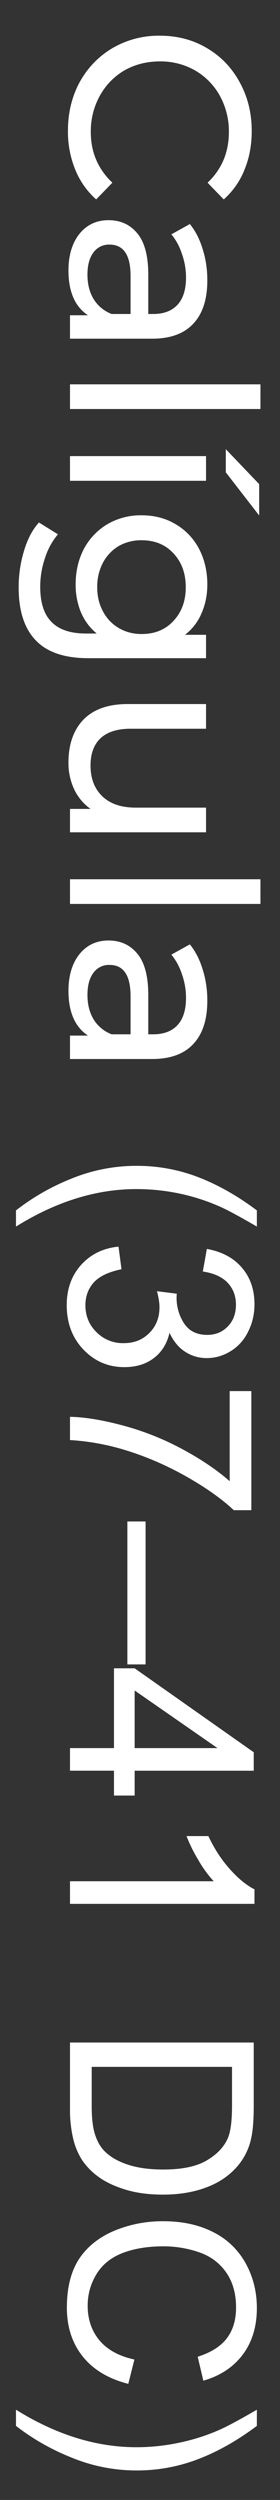 <svg fill="none" xmlns="http://www.w3.org/2000/svg" viewBox="0 0 12 107"><rect x="0" y="0" width="12" height="107" fill="#333333" stroke="none"/><path d="M2.912 5.598c0-.77.169-1.466.506-2.09.345-.616.814-1.1 1.408-1.452a3.932 3.932 0 012.024-.528c.748 0 1.419.176 2.013.528.601.352 1.07.84 1.408 1.463.345.624.517 1.32.517 2.09 0 .602-.103 1.152-.308 1.65a3.324 3.324 0 01-.891 1.276l-.693-.715c.609-.579.913-1.301.913-2.167a3.14 3.14 0 00-.385-1.55 2.82 2.82 0 00-1.067-1.09 2.973 2.973 0 00-1.507-.385c-.557 0-1.063.129-1.518.385-.447.264-.8.627-1.056 1.09a3.139 3.139 0 00-.385 1.55c0 .858.308 1.58.924 2.167l-.693.715a3.413 3.413 0 01-.902-1.287 4.293 4.293 0 01-.308-1.65zM8.885 11.998c0 .807-.198 1.423-.594 1.848-.396.433-.986.65-1.771.65H3v-1.002h.77a1.699 1.699 0 01-.627-.759c-.14-.322-.209-.707-.209-1.155 0-.652.158-1.177.473-1.573.315-.388.73-.583 1.243-.583.513 0 .924.187 1.232.561.315.374.473.968.473 1.782v1.672h.209c.455 0 .803-.132 1.045-.396.242-.264.363-.652.363-1.166a3 3 0 00-.176-1.012 2.53 2.53 0 00-.451-.836l.792-.44c.242.301.425.66.55 1.078.132.418.198.862.198 1.331zm-5.137-.242c0 .404.088.752.264 1.045.183.294.44.506.77.638h.814v-1.628c0-.894-.3-1.342-.902-1.342a.816.816 0 00-.693.341c-.169.228-.253.543-.253.946zM11.162 16.45v1.056H3V16.45h8.162zM8.83 19.522v1.056H3v-1.056h5.83zm2.277 1.199v1.342l-1.43-1.848v-.99l1.43 1.496zM8.83 28.171H3.792c-1.02 0-1.771-.253-2.255-.759C1.046 26.906.8 26.151.8 25.146a5.3 5.3 0 01.231-1.573c.147-.499.36-.902.638-1.21l.814.506a2.922 2.922 0 00-.55 1.001 3.78 3.78 0 00-.209 1.243c0 .682.161 1.184.484 1.507.323.33.814.495 1.474.495h.462c-.3-.25-.528-.557-.682-.924a3.085 3.085 0 01-.22-1.177c0-.557.117-1.063.352-1.518a2.72 2.72 0 011.001-1.056 2.833 2.833 0 011.474-.385c.55 0 1.038.128 1.463.385a2.62 2.62 0 011.001 1.056c.235.455.352.96.352 1.518 0 .44-.08.847-.242 1.221a2.27 2.27 0 01-.715.935h.902v1.001zm-4.664-3.036c0 .381.08.722.242 1.023.161.308.385.546.671.715.293.176.623.264.99.264.565 0 1.02-.187 1.364-.56.352-.375.528-.855.528-1.442 0-.594-.176-1.078-.528-1.452-.345-.374-.8-.56-1.364-.56a1.95 1.95 0 00-.99.252c-.286.176-.51.414-.671.715a2.218 2.218 0 00-.242 1.045zM8.83 35.623H3v-1.001h.88a2.156 2.156 0 01-.704-.847 2.639 2.639 0 01-.242-1.133c0-.778.213-1.39.638-1.837.433-.447 1.067-.671 1.903-.671H8.83v1.056H5.596c-.565 0-.994.136-1.287.407-.286.271-.429.66-.429 1.166 0 .557.169.997.506 1.32.337.323.814.484 1.43.484H8.83v1.056zM11.162 37.633v1.056H3v-1.056h8.162zM8.885 42.828c0 .807-.198 1.423-.594 1.848-.396.433-.986.65-1.771.65H3v-1.002h.77a1.699 1.699 0 01-.627-.759c-.14-.322-.209-.707-.209-1.155 0-.652.158-1.177.473-1.573.315-.388.73-.583 1.243-.583.513 0 .924.187 1.232.561.315.374.473.968.473 1.782v1.672h.209c.455 0 .803-.132 1.045-.396.242-.264.363-.652.363-1.166a3 3 0 00-.176-1.012 2.53 2.53 0 00-.451-.836l.792-.44c.242.301.425.66.55 1.078.132.418.198.862.198 1.331zm-5.137-.242c0 .404.088.752.264 1.045.183.294.44.506.77.638h.814v-1.628c0-.894-.3-1.342-.902-1.342a.816.816 0 00-.693.341c-.169.228-.253.543-.253.946zM.685 51.806a9.665 9.665 0 012.363-1.354 7.343 7.343 0 012.804-.553 7.3 7.3 0 012.45.413c.905.323 1.808.82 2.706 1.494v.692c-.744-.433-1.276-.72-1.595-.859a8.715 8.715 0 00-1.547-.516 8.983 8.983 0 00-2.02-.23c-1.722 0-3.442.535-5.161 1.605v-.692zM5.079 53.358l.128.967c-.547.11-.943.298-1.187.563-.24.27-.36.595-.36.978 0 .455.158.838.473 1.15a1.59 1.59 0 001.171.472c.444 0 .81-.145 1.096-.435.29-.29.435-.659.435-1.106 0-.183-.036-.41-.107-.683l.848.108a1.99 1.99 0 00.312 1.268c.215.329.546.494.993.494.355 0 .648-.12.881-.36.233-.24.35-.55.35-.93 0-.375-.119-.689-.355-.94-.237-.25-.591-.411-1.064-.483l.172-.967c.648.119 1.15.387 1.504.806.358.419.537.94.537 1.563 0 .43-.093.825-.28 1.187a1.965 1.965 0 01-.751.827c-.319.194-.657.29-1.015.29-.34 0-.65-.091-.93-.274-.279-.182-.5-.453-.665-.81-.108.465-.332.827-.672 1.084-.336.258-.759.387-1.267.387-.688 0-1.271-.25-1.751-.752-.477-.501-.715-1.135-.715-1.901 0-.691.206-1.266.618-1.724.412-.455.945-.715 1.6-.78zM9.843 59.54h.929v5.097h-.752c-.534-.501-1.243-.999-2.127-1.493-.884-.49-1.794-.87-2.728-1.139A10.138 10.138 0 003 61.635v-.994c.62.01 1.368.132 2.245.365a11.81 11.81 0 012.535 1c.817.436 1.504.9 2.063 1.39V59.54zM5.46 65.12h.779v6.118h-.78V65.12zM3 74.82h1.885v-3.415h.886l5.103 3.593v.79H5.771v1.063h-.886v-1.064H3v-.966zm2.771 0h3.55l-3.55-2.465v2.466zM3 81.486v-.967h6.16a4.965 4.965 0 01-.665-.918 6.4 6.4 0 01-.5-1.015h.935c.254.54.562 1.013.924 1.418.361.404.712.69 1.052.86v.622H3zM3 87.421h7.874v2.713c0 .612-.038 1.08-.113 1.401a2.666 2.666 0 01-.564 1.155c-.35.416-.8.725-1.348.93-.544.207-1.167.311-1.869.311-.598 0-1.128-.07-1.59-.21-.462-.14-.845-.318-1.15-.537a2.892 2.892 0 01-.714-.72 2.926 2.926 0 01-.392-.94A5.33 5.33 0 013 90.264V87.42zm.93 1.042v1.681c0 .52.048.926.144 1.22.097.297.233.533.408.709.247.247.579.438.994.574.419.14.926.21 1.52.21.824 0 1.456-.136 1.896-.408.444-.269.741-.597.892-.983.107-.28.16-.729.16-1.348v-1.655H3.93zM5.76 100.989l-.262 1.042c-.856-.219-1.51-.613-1.96-1.182-.448-.566-.672-1.259-.672-2.079 0-.848.172-1.54.515-2.073.348-.53.849-.934 1.504-1.214a5.387 5.387 0 012.111-.413c.82 0 1.534.155 2.143.467a3.22 3.22 0 011.391 1.337c.319.58.478 1.218.478 1.913 0 .787-.2 1.45-.601 1.987-.401.537-.965.911-1.692 1.122l-.242-1.026c.573-.182.99-.447 1.252-.794.261-.348.392-.785.392-1.311 0-.605-.145-1.112-.435-1.52-.29-.405-.68-.69-1.171-.854A4.68 4.68 0 007 96.144c-.67 0-1.255.097-1.756.29-.498.197-.87.501-1.117.913-.247.412-.37.858-.37 1.337 0 .584.168 1.078.504 1.483.337.404.836.678 1.499.822zM.685 103.83v-.693c1.719 1.071 3.44 1.606 5.162 1.606a8.82 8.82 0 002.003-.231 8.472 8.472 0 001.547-.51c.322-.14.86-.428 1.611-.865v.693c-.898.673-1.8 1.171-2.707 1.493a7.293 7.293 0 01-2.449.414 7.29 7.29 0 01-2.804-.559 9.775 9.775 0 01-2.363-1.348z" fill="#fff"/></svg>